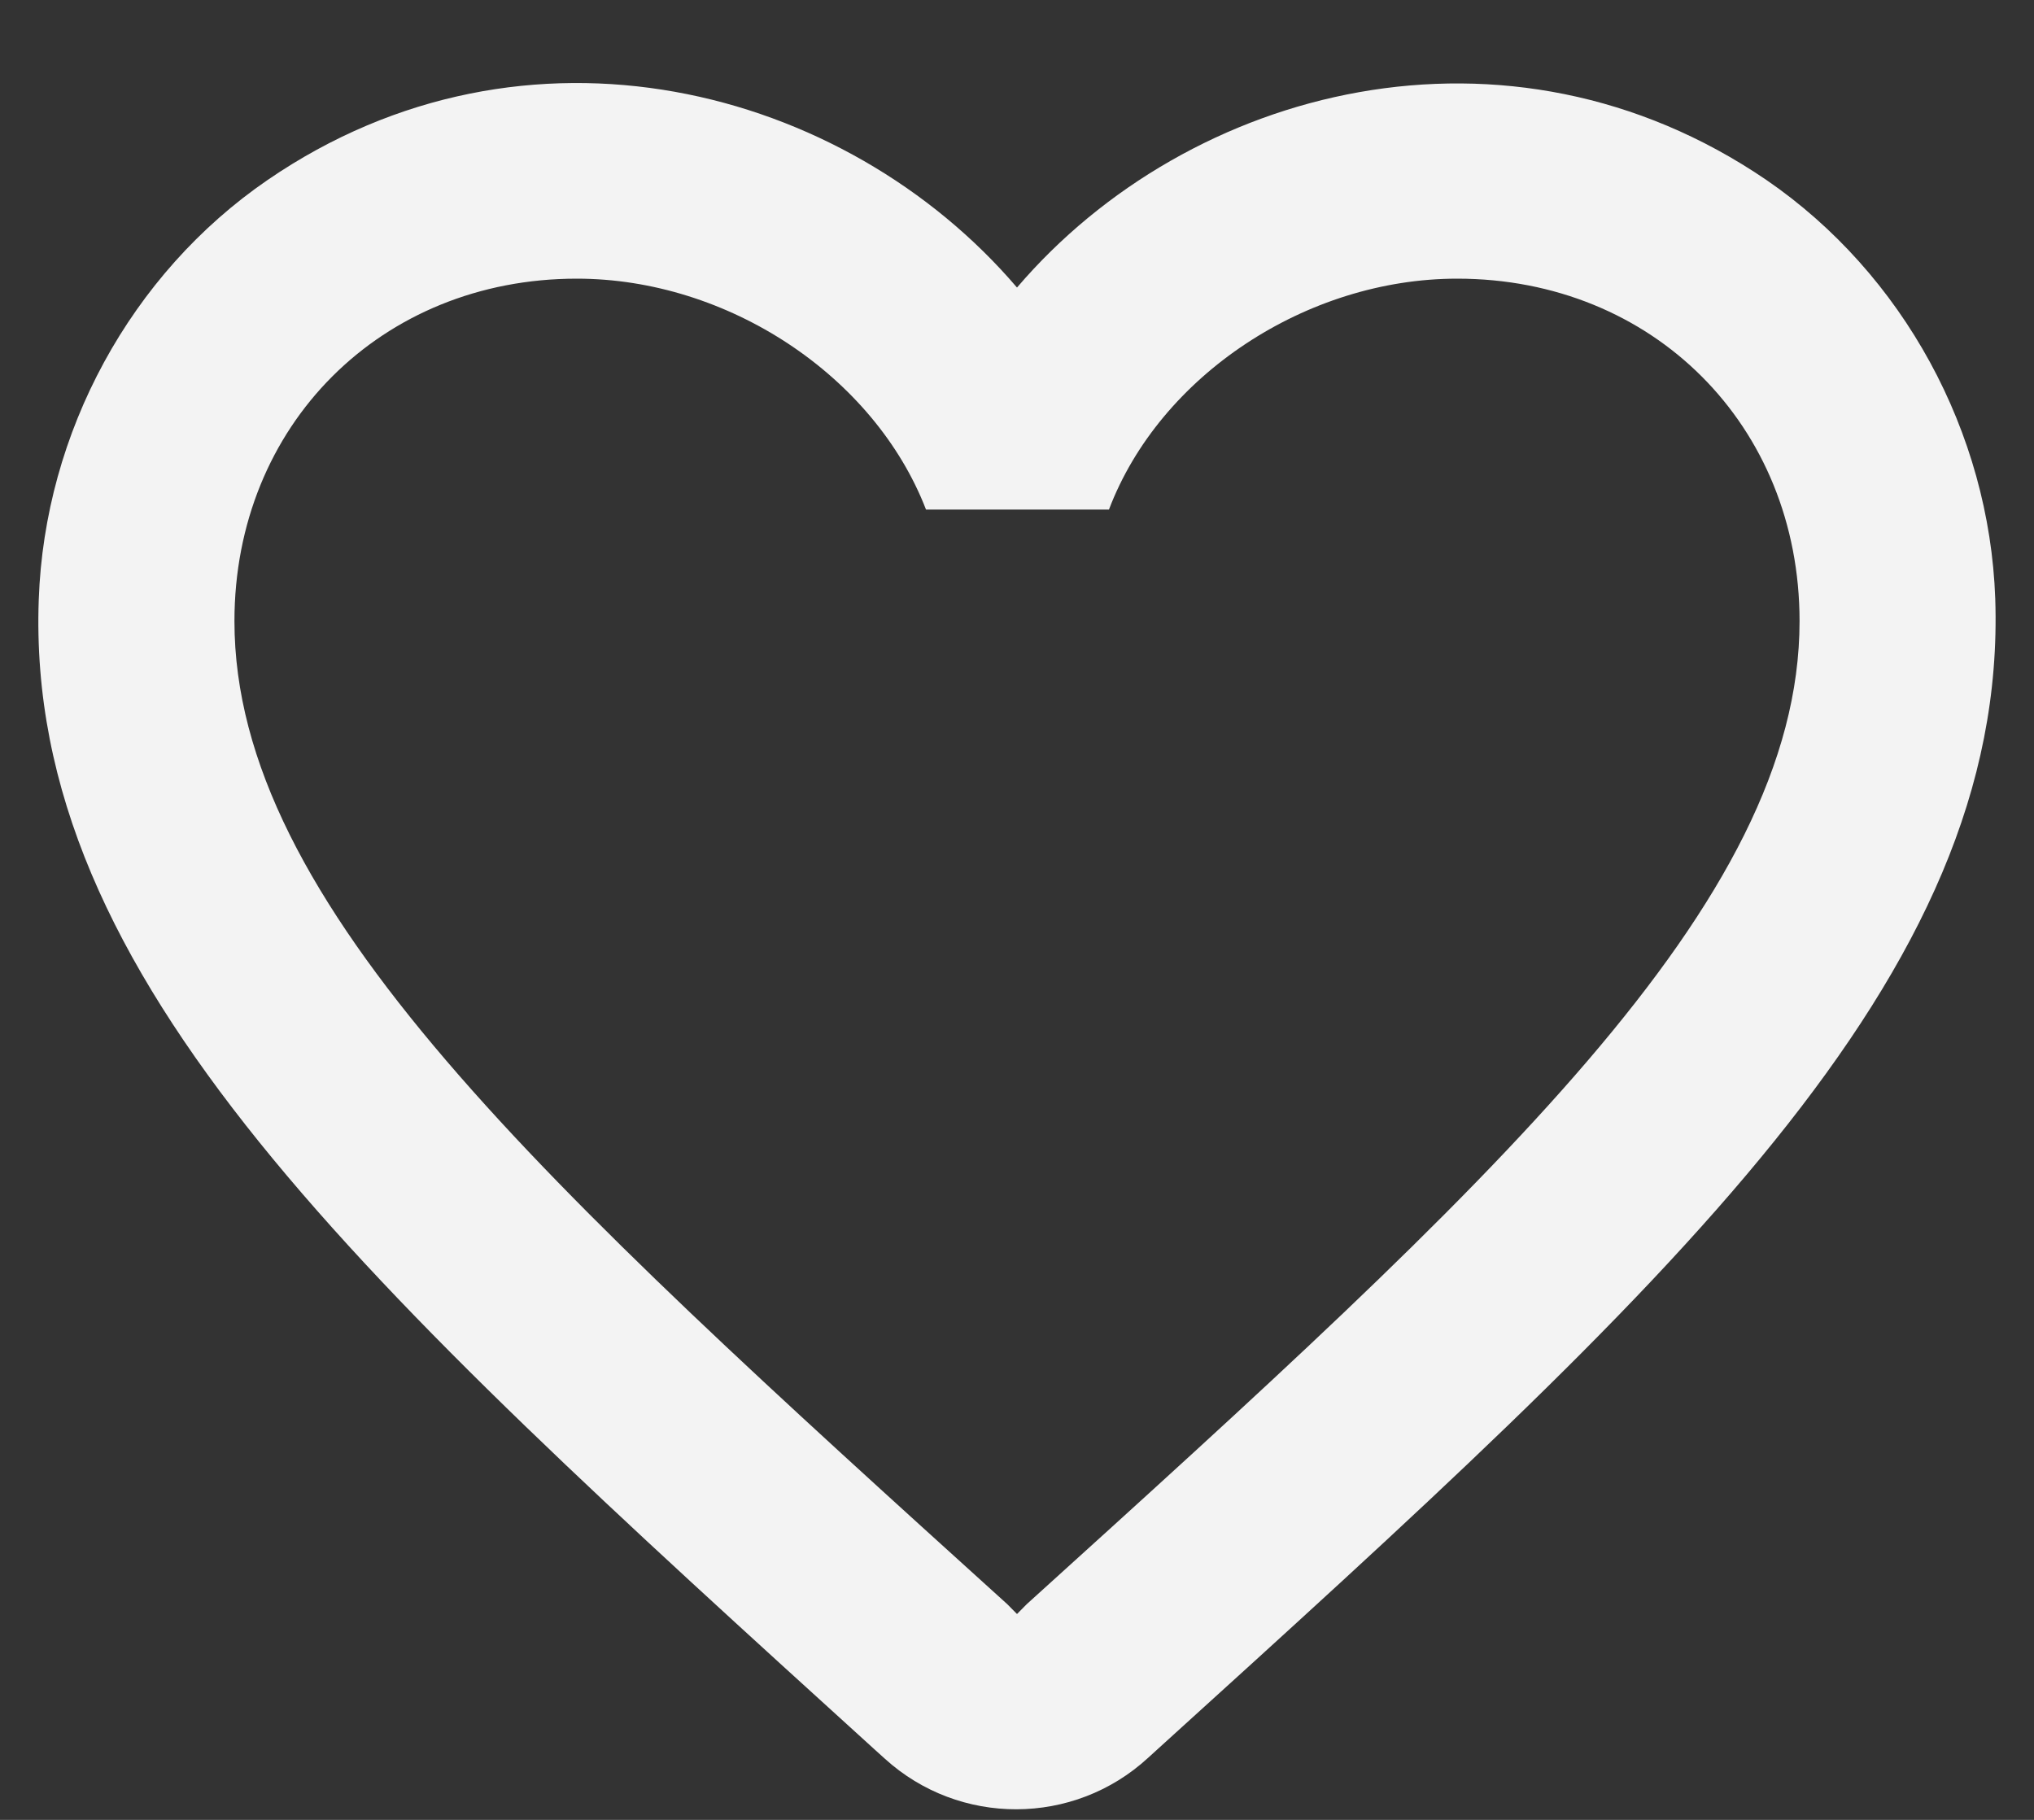 <svg width="19" height="17" viewBox="0 0 19 17" fill="none" xmlns="http://www.w3.org/2000/svg">
<rect x="0" y="0" width="19" height="17" fill="#333333" stroke="none"/>
<path d="M16.5 1.681C14.087 0.036 11.108 0.803 9.5 2.686C7.892 0.803 4.913 0.027 2.5 1.681C1.221 2.558 0.417 4.038 0.362 5.601C0.234 9.146 3.378 11.988 8.175 16.347L8.266 16.429C8.961 17.06 10.03 17.06 10.725 16.42L10.825 16.329C15.622 11.979 18.757 9.137 18.638 5.592C18.583 4.038 17.779 2.558 16.5 1.681ZM9.591 14.985L9.5 15.077L9.409 14.985C5.059 11.047 2.19 8.443 2.19 5.802C2.19 3.974 3.56 2.603 5.388 2.603C6.795 2.603 8.166 3.508 8.65 4.76H10.359C10.834 3.508 12.205 2.603 13.612 2.603C15.44 2.603 16.81 3.974 16.81 5.802C16.81 8.443 13.941 11.047 9.591 14.985Z" fill="#F3F3F3"/>
</svg>
